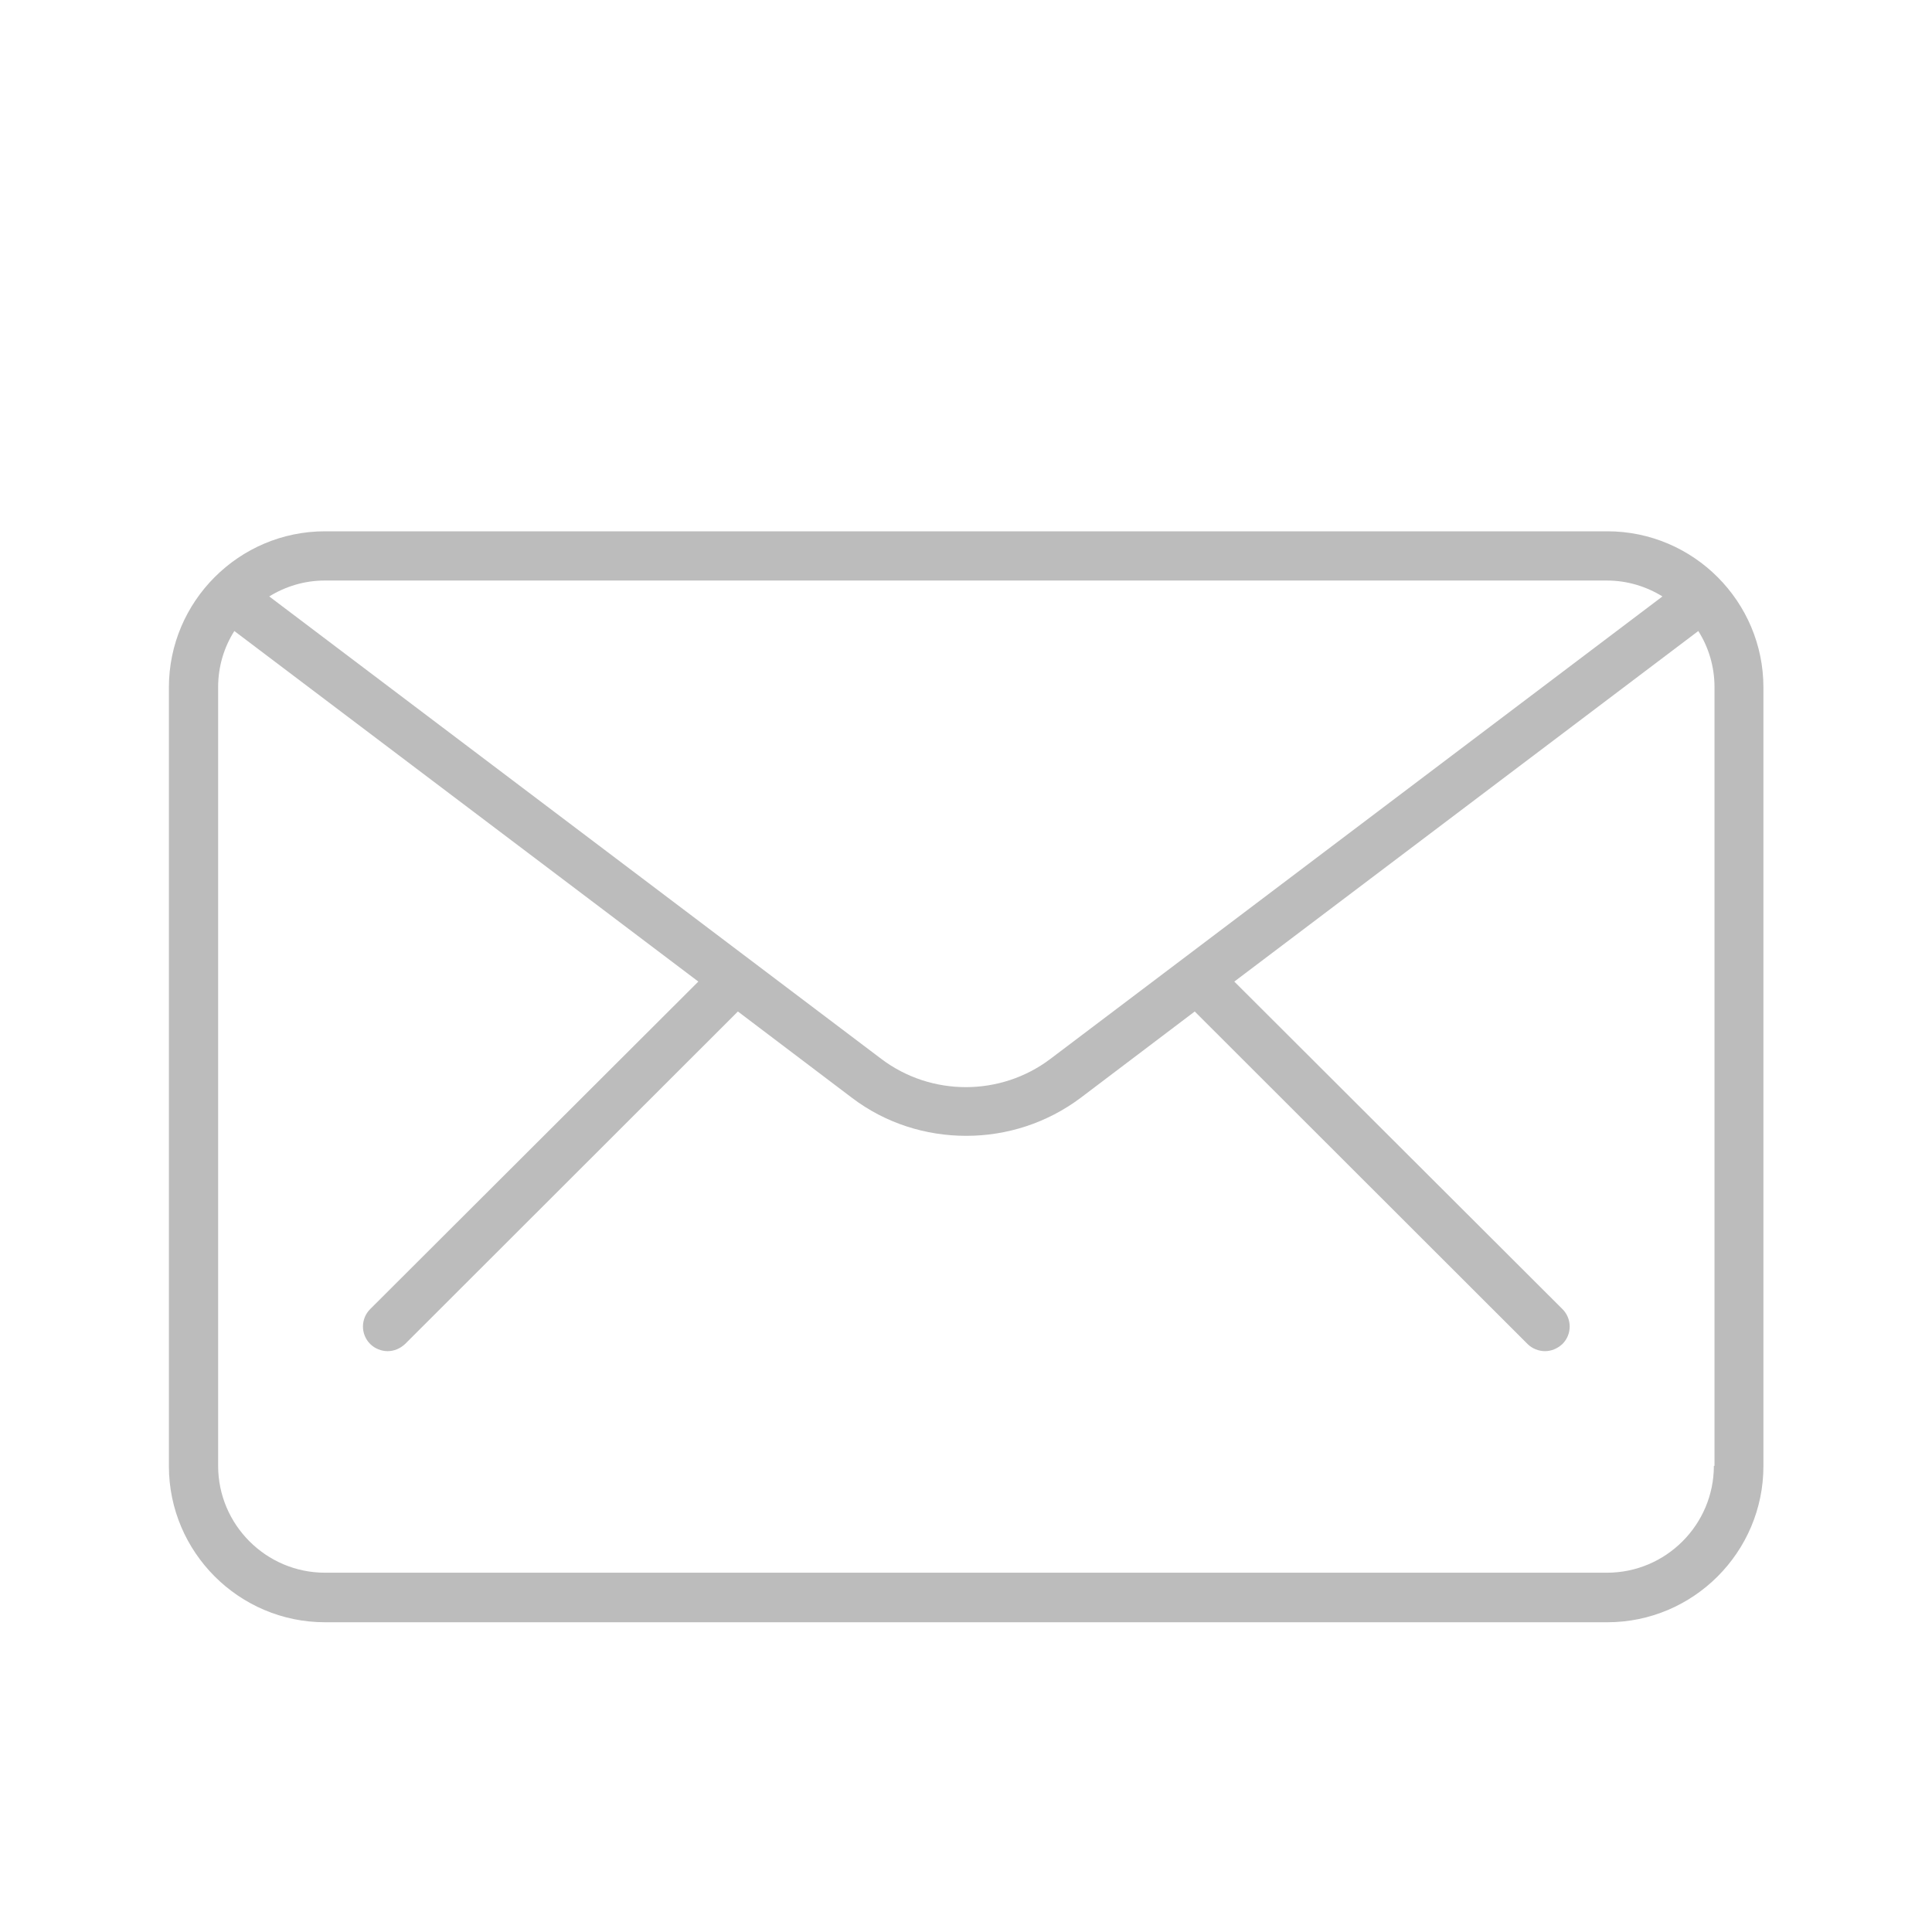 <?xml version="1.0" encoding="UTF-8"?>
<svg id="_レイヤー_1" data-name="レイヤー 1" xmlns="http://www.w3.org/2000/svg" viewBox="0 0 62 62">
  <defs>
    <style>
      .cls-1 {
        fill: #bcbcbc;
        stroke-width: 0px;
      }
    </style>
  </defs>
  <path class="cls-1" d="M51.57,17.05H10.43c-2.76,0-5.01,2.25-5.01,5.01v24.99c0,2.76,2.25,5.01,5.01,5.01h41.15c2.76,0,5.01-2.25,5.01-5.01v-24.99c0-2.76-2.25-5.01-5.01-5.01ZM51.57,18.63c.65,0,1.26.19,1.78.51l-19.64,14.84c-1.6,1.21-3.83,1.21-5.43,0l-19.64-14.84c.52-.32,1.13-.51,1.78-.51h41.15ZM55,47.04c0,1.89-1.54,3.43-3.43,3.43H10.43c-1.89,0-3.43-1.54-3.43-3.43v-24.99c0-.66.19-1.28.52-1.8l14.89,11.25-10.53,10.51c-.31.31-.31.81,0,1.12.15.15.36.23.56.23s.4-.08.56-.23l10.68-10.67,3.66,2.77c1.08.82,2.37,1.22,3.67,1.22s2.59-.41,3.67-1.22l3.66-2.77,10.68,10.67c.15.15.36.23.56.23s.4-.08.56-.23c.31-.31.31-.81,0-1.12l-10.53-10.51,14.89-11.25c.33.52.52,1.14.52,1.8v24.99Z"/>
</svg>